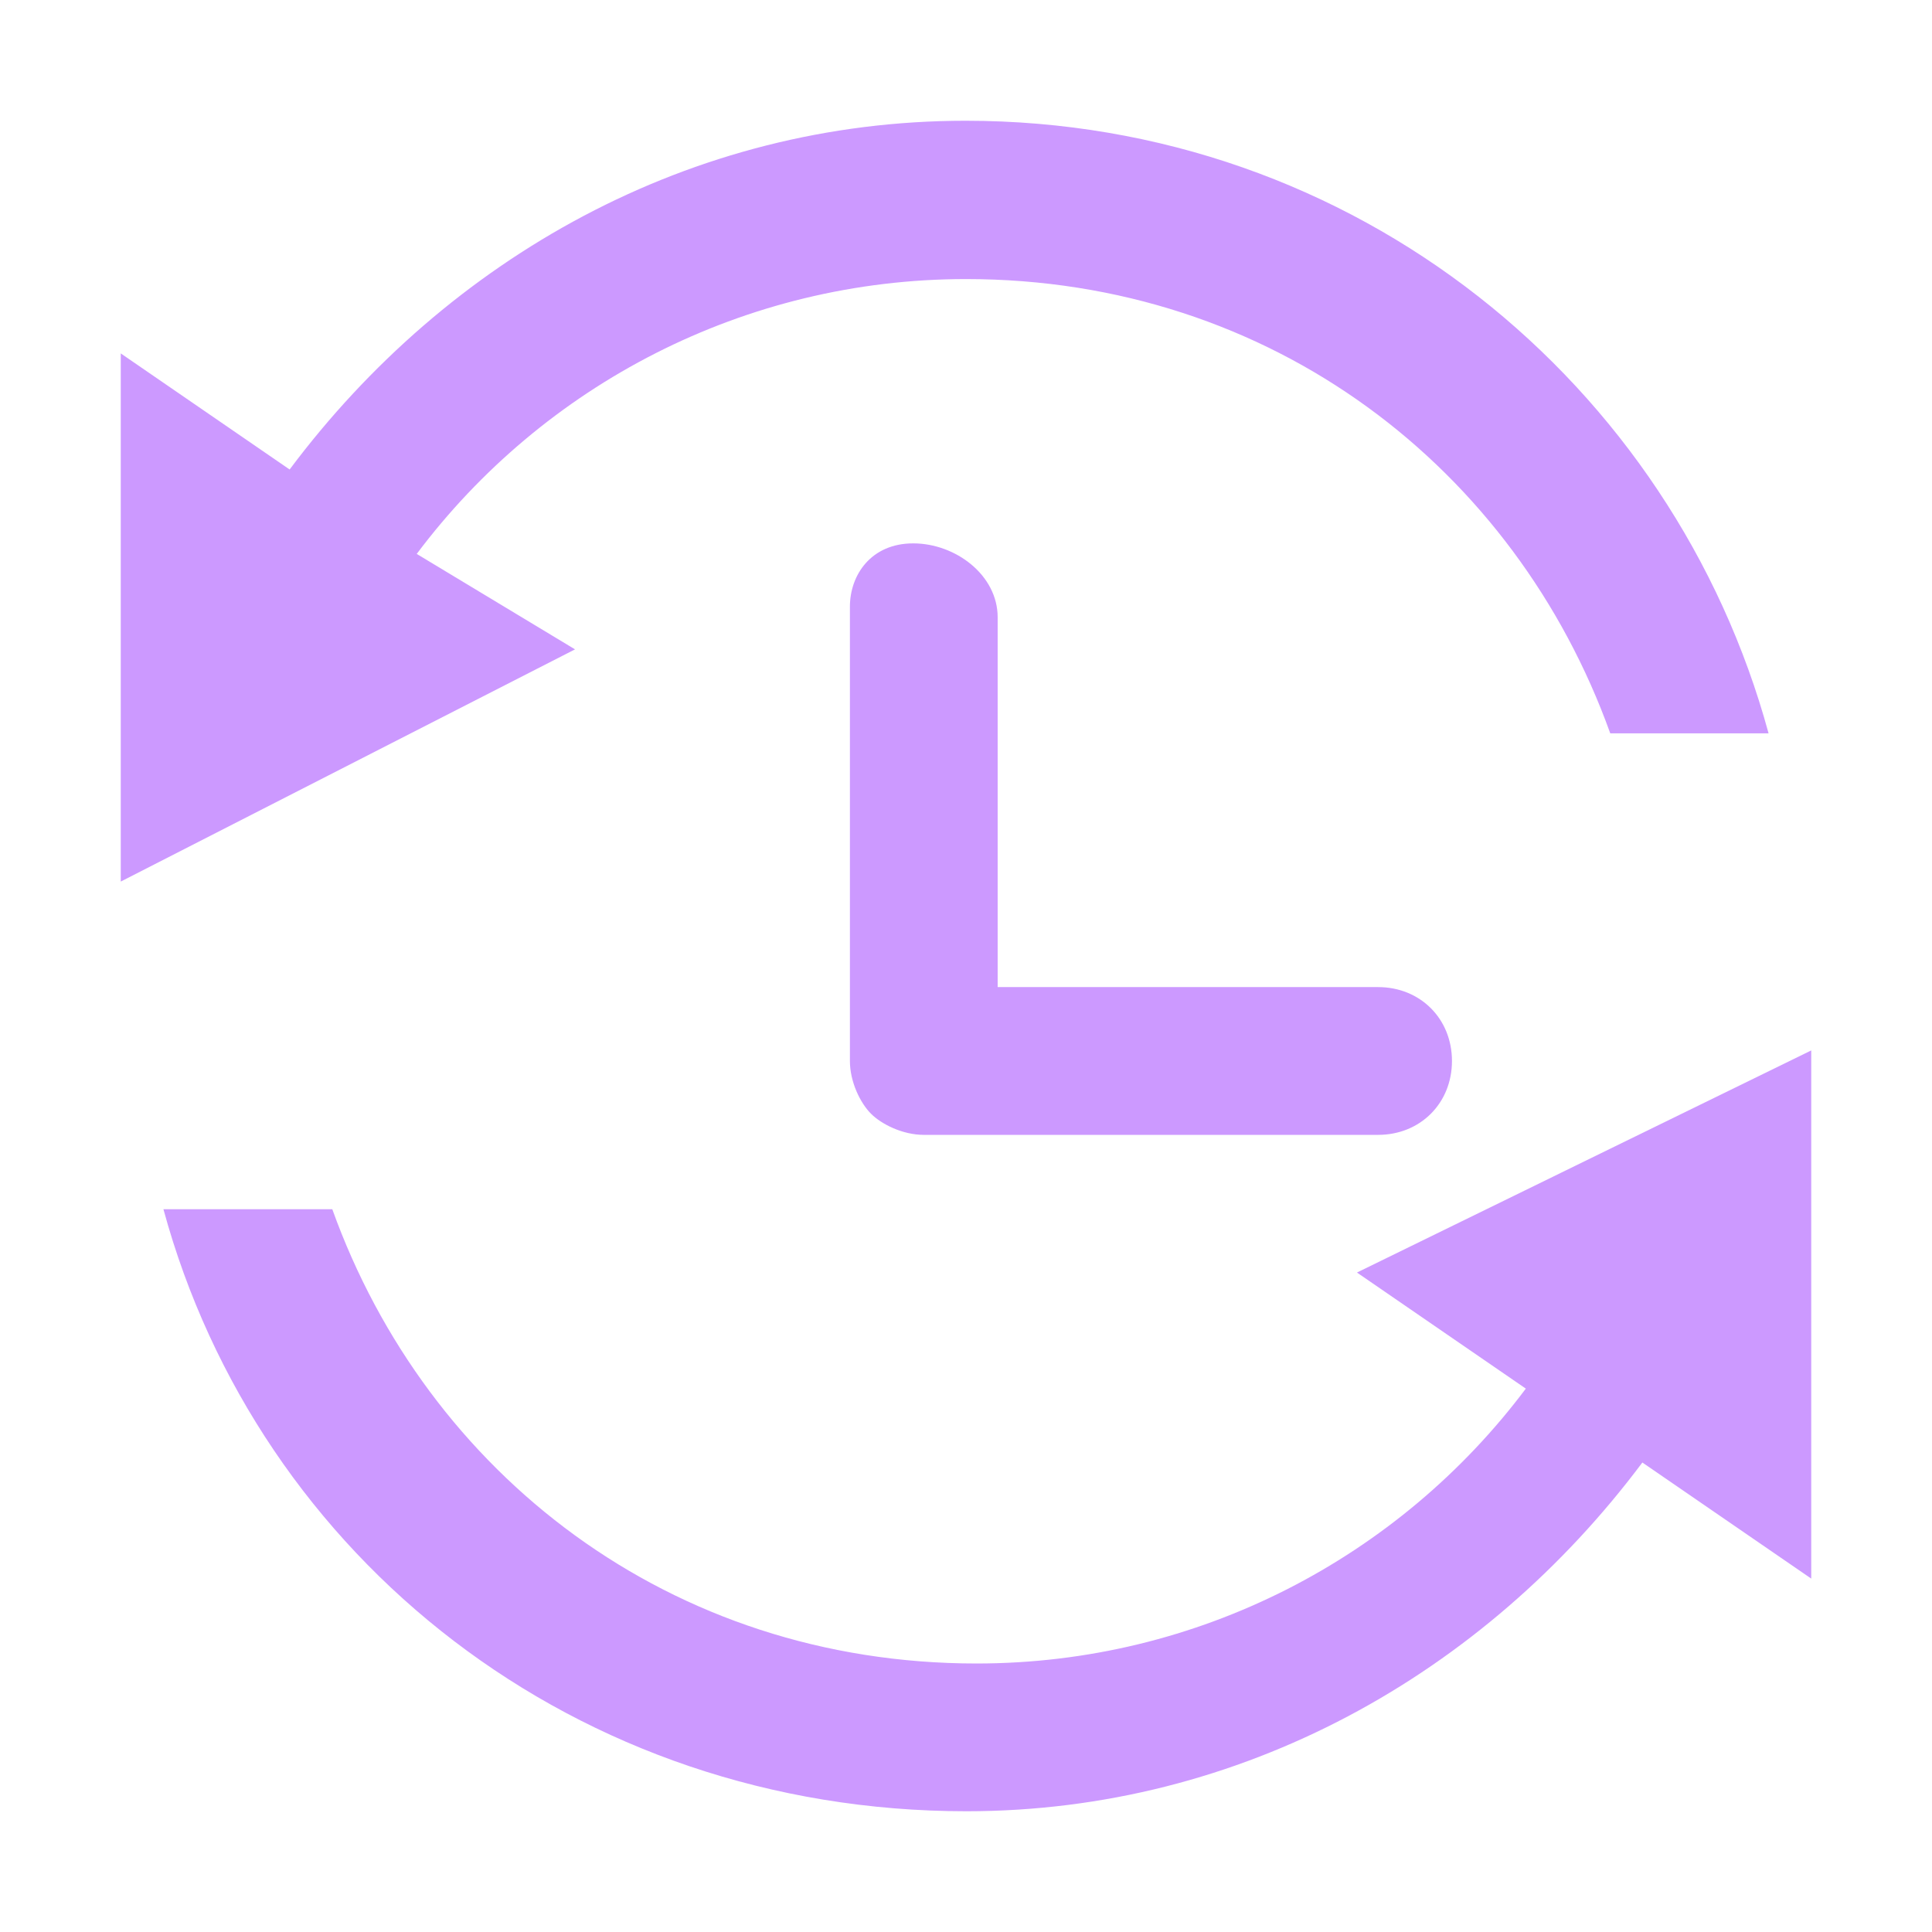 <?xml version="1.0" standalone="no"?><!DOCTYPE svg PUBLIC "-//W3C//DTD SVG 1.1//EN" "http://www.w3.org/Graphics/SVG/1.1/DTD/svg11.dtd"><svg t="1736474252747" class="icon" viewBox="0 0 1024 1024" version="1.1" xmlns="http://www.w3.org/2000/svg" p-id="23260" xmlns:xlink="http://www.w3.org/1999/xlink" width="128" height="128"><path d="M220.87 293.59C288 204.09 394.53 147.91 512 147.91c162.47 0 291.13 100.69 341.47 240.78h83.91C887.04 203.85 718.97 64 511.76 64c-145.69 0-274.35 72.72-358.25 184.84L64 187.31v279.94l240.78-123.07-83.91-50.59zM719.22 674.47l89.5 61.53c-67.13 89.5-173.66 145.69-291.13 145.69-162.47 0-291.13-100.69-341.47-240.78h-89.5C136.96 825.75 305.03 960 512.24 960c145.68 0 274.35-72.72 358.25-184.84l89.5 61.53V556.75L719.22 674.47z" p-id="23261" fill="#cc99ff"></path><path d="M484.03 288c-22.38 0-33.56 16.78-33.56 33.56v240.78c0 11.19 5.59 22.38 11.19 27.97 5.59 5.59 16.78 11.19 27.97 11.19h240.78c22.38 0 39.16-16.78 39.16-39.16s-16.78-39.16-39.16-39.16H528.78V327.16c0-22.38-22.37-39.16-44.75-39.16z" p-id="23262" fill="#cc99ff"></path></svg>